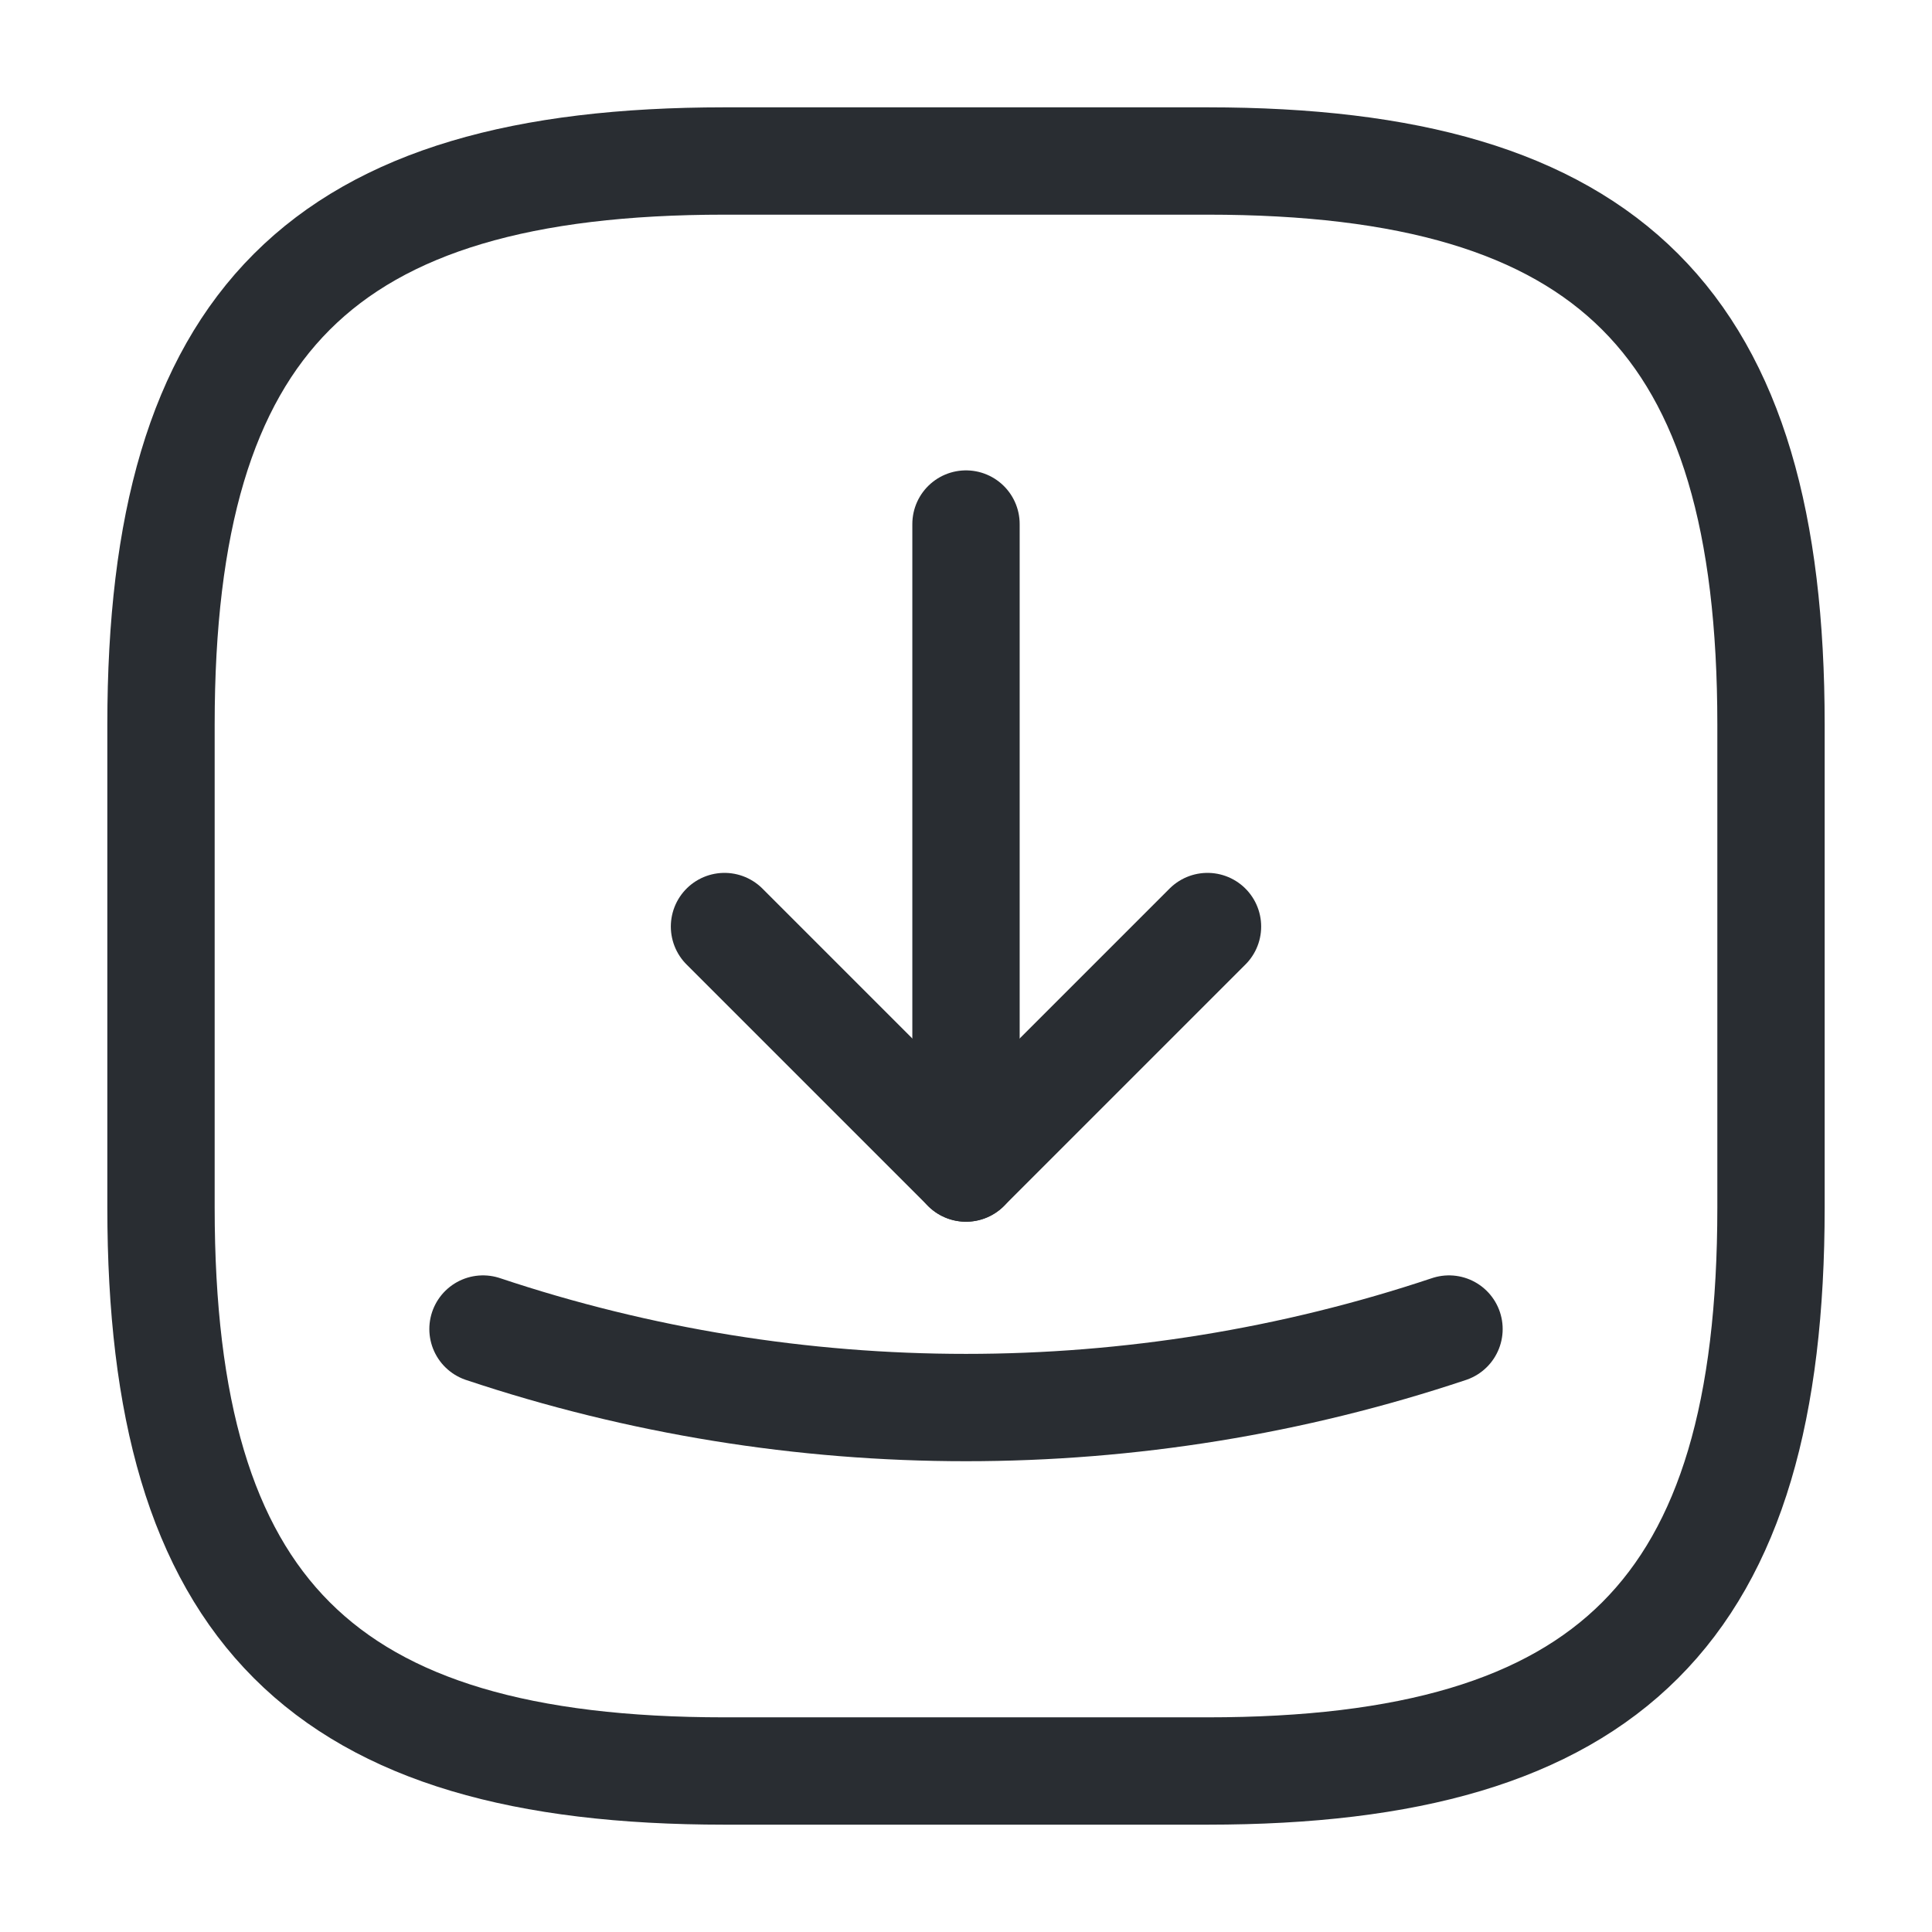 <svg width="45" height="45" viewBox="0 0 45 45" fill="none" xmlns="http://www.w3.org/2000/svg">
<path d="M16.875 41.25H28.125C37.5 41.25 41.25 37.5 41.25 28.125V16.875C41.25 7.5 37.5 3.75 28.125 3.75H16.875C7.5 3.75 3.75 7.5 3.75 16.875V28.125C3.75 37.5 7.5 41.25 16.875 41.25Z" stroke="#292D32" stroke-width="2.5" stroke-linecap="round" stroke-linejoin="round"/>
<path d="M16.875 21.581L22.5 27.206L28.125 21.581" stroke="#292D32" stroke-width="2.5" stroke-linecap="round" stroke-linejoin="round"/>
<path d="M22.5 27.206V12.206" stroke="#292D32" stroke-width="2.5" stroke-linecap="round" stroke-linejoin="round"/>
<path d="M11.25 30.956C18.544 33.394 26.456 33.394 33.75 30.956" stroke="#292D32" stroke-width="2.5" stroke-linecap="round" stroke-linejoin="round"/>
</svg>
